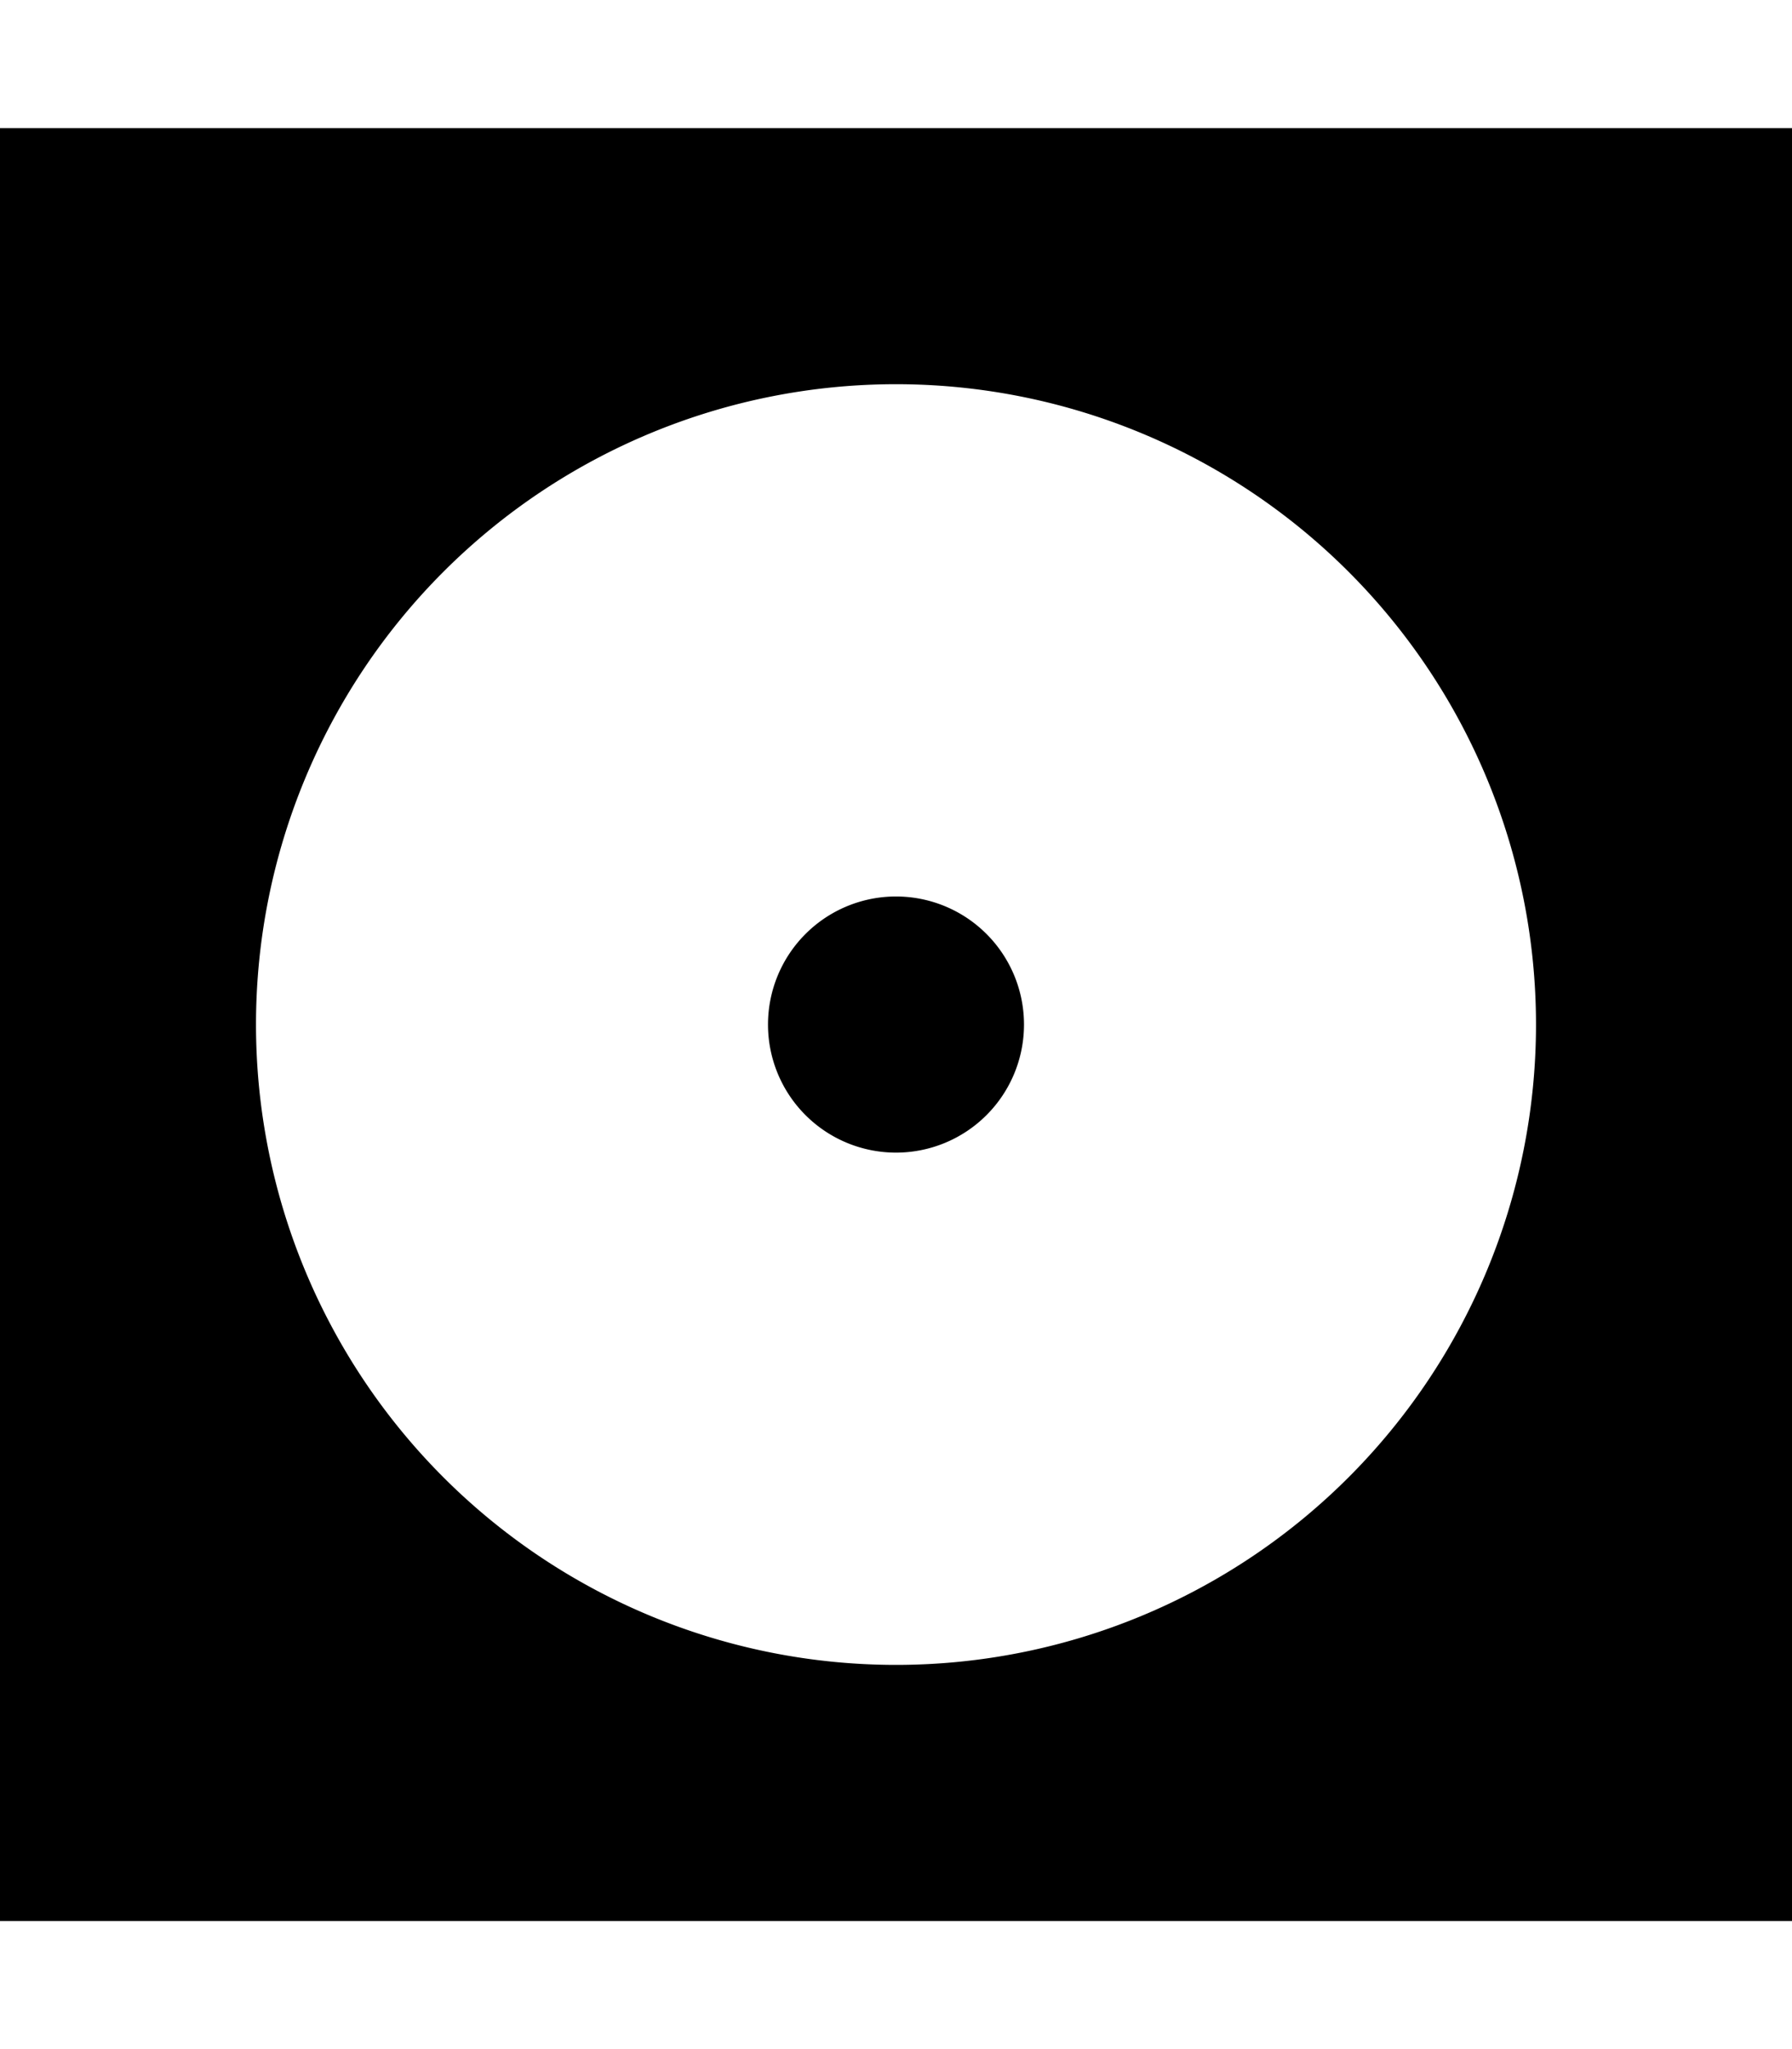 <svg xmlns="http://www.w3.org/2000/svg" viewBox="0 0 448 512"><!--! Font Awesome Pro 6.6.0 by @fontawesome - https://fontawesome.com License - https://fontawesome.com/license (Commercial License) Copyright 2024 Fonticons, Inc. --><path d="M0 32l448 0 0 448L0 480 0 32zM384 256A160 160 0 1 0 64 256a160 160 0 1 0 320 0zM224 224a32 32 0 1 1 0 64 32 32 0 1 1 0-64z"/></svg>